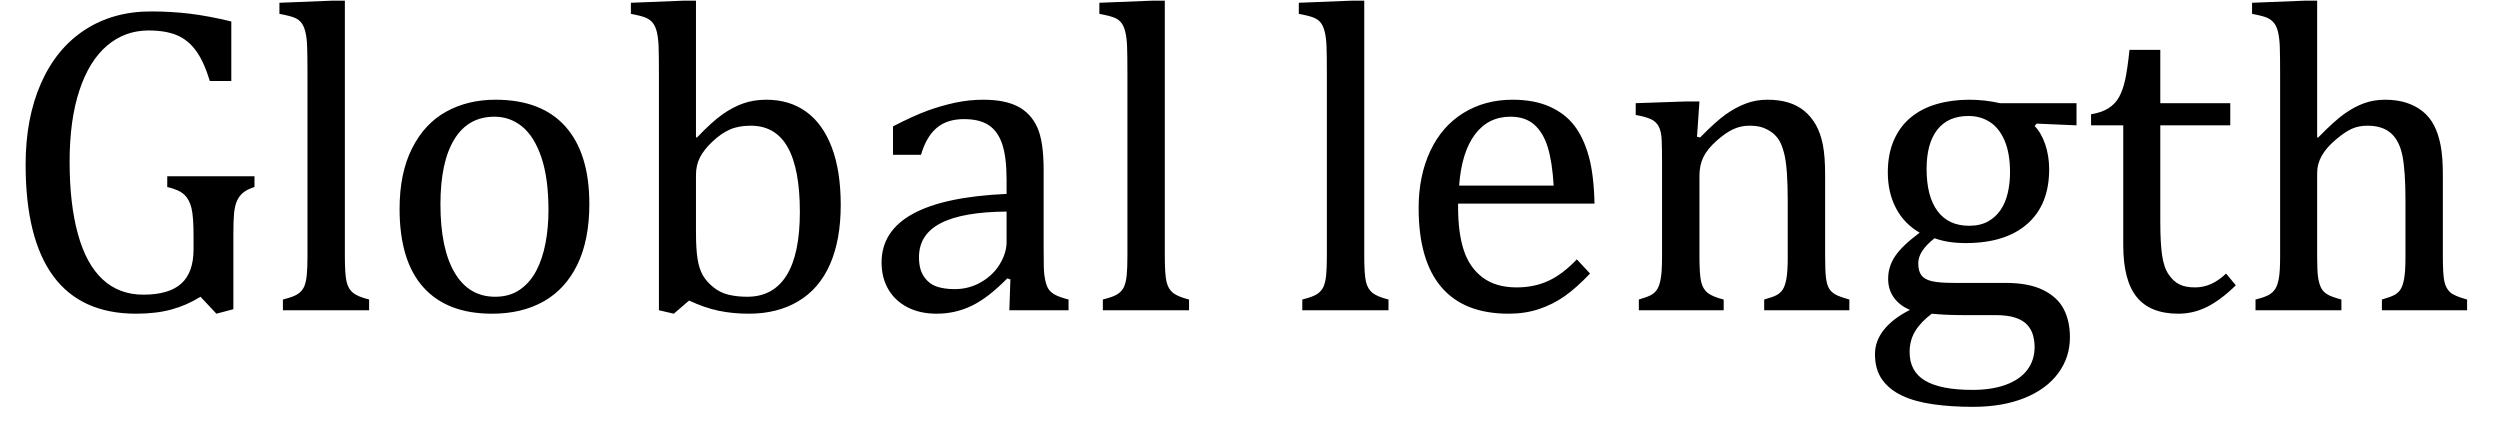 <?xml version="1.0" encoding="UTF-8" standalone="no"?><svg xmlns="http://www.w3.org/2000/svg" xmlns:xlink="http://www.w3.org/1999/xlink" stroke-dasharray="none" shape-rendering="auto" font-family="'Dialog'" width="112.813" text-rendering="auto" fill-opacity="1" contentScriptType="text/ecmascript" color-interpolation="auto" color-rendering="auto" preserveAspectRatio="xMidYMid meet" font-size="12" fill="black" stroke="black" image-rendering="auto" stroke-miterlimit="10" zoomAndPan="magnify" version="1.0" stroke-linecap="square" stroke-linejoin="miter" contentStyleType="text/css" font-style="normal" height="19" stroke-width="1" stroke-dashoffset="0" font-weight="normal" stroke-opacity="1" y="-5"><!--Converted from MathML using JEuclid--><defs id="genericDefs"/><g><g text-rendering="optimizeLegibility" transform="translate(0,14)" color-rendering="optimizeQuality" color-interpolation="linearRGB" image-rendering="optimizeQuality"><path d="M10.531 -0.047 L9.766 0.156 L9.047 -0.609 Q8.422 -0.219 7.727 -0.031 Q7.031 0.156 6.141 0.156 Q3.656 0.156 2.406 -1.539 Q1.156 -3.234 1.156 -6.578 Q1.156 -8.656 1.844 -10.227 Q2.531 -11.797 3.812 -12.641 Q5.094 -13.484 6.812 -13.484 Q7.719 -13.484 8.562 -13.383 Q9.406 -13.281 10.438 -13.031 L10.438 -10.344 L9.469 -10.344 Q9.203 -11.219 8.844 -11.711 Q8.484 -12.203 7.977 -12.414 Q7.469 -12.625 6.703 -12.625 Q5.641 -12.625 4.836 -11.945 Q4.031 -11.266 3.586 -9.93 Q3.141 -8.594 3.141 -6.703 Q3.141 -4.797 3.516 -3.438 Q3.891 -2.078 4.633 -1.391 Q5.375 -0.703 6.469 -0.703 Q7.625 -0.703 8.18 -1.203 Q8.734 -1.703 8.734 -2.75 L8.734 -3.344 Q8.734 -4.219 8.641 -4.609 Q8.547 -5 8.312 -5.219 Q8.078 -5.438 7.547 -5.562 L7.547 -6.047 L11.484 -6.047 L11.484 -5.562 Q11.141 -5.453 10.961 -5.297 Q10.781 -5.141 10.688 -4.922 Q10.594 -4.703 10.562 -4.375 Q10.531 -4.047 10.531 -3.438 L10.531 -0.047 ZM15.562 -2.438 Q15.562 -1.609 15.641 -1.281 Q15.719 -0.953 15.938 -0.781 Q16.156 -0.609 16.656 -0.484 L16.656 0 L12.766 0 L12.766 -0.484 Q13.266 -0.609 13.453 -0.742 Q13.641 -0.875 13.727 -1.07 Q13.812 -1.266 13.844 -1.594 Q13.875 -1.922 13.875 -2.438 L13.875 -10.609 Q13.875 -11.547 13.859 -11.922 Q13.844 -12.297 13.781 -12.555 Q13.719 -12.812 13.609 -12.961 Q13.5 -13.109 13.305 -13.195 Q13.109 -13.281 12.609 -13.375 L12.609 -13.875 L14.969 -13.969 L15.562 -13.969 L15.562 -2.438 ZM22.203 0.156 Q20.172 0.156 19.102 -1.039 Q18.031 -2.234 18.031 -4.578 Q18.031 -6.188 18.594 -7.305 Q19.156 -8.422 20.133 -8.961 Q21.109 -9.5 22.359 -9.5 Q24.438 -9.5 25.516 -8.289 Q26.594 -7.078 26.594 -4.797 Q26.594 -3.172 26.055 -2.062 Q25.516 -0.953 24.531 -0.398 Q23.547 0.156 22.203 0.156 ZM19.875 -4.781 Q19.875 -2.781 20.516 -1.695 Q21.156 -0.609 22.344 -0.609 Q23 -0.609 23.461 -0.93 Q23.922 -1.25 24.203 -1.789 Q24.484 -2.328 24.617 -3.031 Q24.75 -3.734 24.75 -4.516 Q24.75 -5.953 24.43 -6.898 Q24.109 -7.844 23.562 -8.289 Q23.016 -8.734 22.312 -8.734 Q21.125 -8.734 20.5 -7.711 Q19.875 -6.688 19.875 -4.781 ZM31.406 -7.797 L31.453 -7.797 Q32.125 -8.5 32.586 -8.828 Q33.047 -9.156 33.523 -9.328 Q34 -9.5 34.578 -9.5 Q35.625 -9.5 36.375 -8.961 Q37.125 -8.422 37.531 -7.359 Q37.938 -6.297 37.938 -4.75 Q37.938 -3.172 37.453 -2.07 Q36.969 -0.969 36.023 -0.406 Q35.078 0.156 33.797 0.156 Q33.062 0.156 32.43 0.023 Q31.797 -0.109 31.094 -0.438 L30.406 0.156 L29.734 0 L29.734 -10.609 Q29.734 -11.547 29.719 -11.922 Q29.703 -12.297 29.641 -12.555 Q29.578 -12.812 29.461 -12.961 Q29.344 -13.109 29.156 -13.195 Q28.969 -13.281 28.469 -13.375 L28.469 -13.875 L30.828 -13.969 L31.406 -13.969 L31.406 -7.797 ZM31.406 -3.516 Q31.406 -2.766 31.477 -2.32 Q31.547 -1.875 31.711 -1.586 Q31.875 -1.297 32.18 -1.047 Q32.484 -0.797 32.867 -0.703 Q33.25 -0.609 33.719 -0.609 Q34.891 -0.609 35.492 -1.57 Q36.094 -2.531 36.094 -4.438 Q36.094 -6.375 35.547 -7.352 Q35 -8.328 33.875 -8.328 Q33.328 -8.328 32.938 -8.156 Q32.547 -7.984 32.156 -7.617 Q31.766 -7.25 31.586 -6.898 Q31.406 -6.547 31.406 -6.109 L31.406 -3.516 ZM45.594 -1.391 L45.453 -1.438 Q44.594 -0.562 43.852 -0.203 Q43.109 0.156 42.266 0.156 Q41.516 0.156 40.953 -0.133 Q40.391 -0.422 40.086 -0.945 Q39.781 -1.469 39.781 -2.156 Q39.781 -3.578 41.195 -4.352 Q42.609 -5.125 45.422 -5.25 L45.422 -5.891 Q45.422 -6.906 45.227 -7.492 Q45.031 -8.078 44.617 -8.352 Q44.203 -8.625 43.5 -8.625 Q42.734 -8.625 42.266 -8.227 Q41.797 -7.828 41.562 -7.016 L40.297 -7.016 L40.297 -8.297 Q41.234 -8.781 41.859 -9.008 Q42.484 -9.234 43.109 -9.367 Q43.734 -9.5 44.375 -9.5 Q45.344 -9.5 45.93 -9.195 Q46.516 -8.891 46.805 -8.258 Q47.094 -7.625 47.094 -6.344 L47.094 -2.938 Q47.094 -2.219 47.102 -1.922 Q47.109 -1.625 47.164 -1.367 Q47.219 -1.109 47.312 -0.961 Q47.406 -0.812 47.602 -0.703 Q47.797 -0.594 48.219 -0.484 L48.219 0 L45.547 0 L45.594 -1.391 ZM45.422 -4.453 Q43.438 -4.438 42.453 -3.93 Q41.469 -3.422 41.469 -2.391 Q41.469 -1.844 41.695 -1.516 Q41.922 -1.188 42.266 -1.07 Q42.609 -0.953 43.078 -0.953 Q43.734 -0.953 44.281 -1.273 Q44.828 -1.594 45.125 -2.094 Q45.422 -2.594 45.422 -3.078 L45.422 -4.453 ZM52.562 -2.438 Q52.562 -1.609 52.641 -1.281 Q52.719 -0.953 52.938 -0.781 Q53.156 -0.609 53.656 -0.484 L53.656 0 L49.766 0 L49.766 -0.484 Q50.266 -0.609 50.453 -0.742 Q50.641 -0.875 50.727 -1.07 Q50.812 -1.266 50.844 -1.594 Q50.875 -1.922 50.875 -2.438 L50.875 -10.609 Q50.875 -11.547 50.859 -11.922 Q50.844 -12.297 50.781 -12.555 Q50.719 -12.812 50.609 -12.961 Q50.5 -13.109 50.305 -13.195 Q50.109 -13.281 49.609 -13.375 L49.609 -13.875 L51.969 -13.969 L52.562 -13.969 L52.562 -2.438 ZM61.562 -2.438 Q61.562 -1.609 61.641 -1.281 Q61.719 -0.953 61.938 -0.781 Q62.156 -0.609 62.656 -0.484 L62.656 0 L58.766 0 L58.766 -0.484 Q59.266 -0.609 59.453 -0.742 Q59.641 -0.875 59.727 -1.07 Q59.812 -1.266 59.844 -1.594 Q59.875 -1.922 59.875 -2.438 L59.875 -10.609 Q59.875 -11.547 59.859 -11.922 Q59.844 -12.297 59.781 -12.555 Q59.719 -12.812 59.609 -12.961 Q59.5 -13.109 59.305 -13.195 Q59.109 -13.281 58.609 -13.375 L58.609 -13.875 L60.969 -13.969 L61.562 -13.969 L61.562 -2.438 ZM71.75 -1.656 Q71.125 -1 70.602 -0.633 Q70.078 -0.266 69.453 -0.055 Q68.828 0.156 68.078 0.156 Q66.062 0.156 65.039 -1.047 Q64.016 -2.25 64.016 -4.609 Q64.016 -6.062 64.539 -7.18 Q65.062 -8.297 66.031 -8.898 Q67 -9.5 68.25 -9.5 Q69.234 -9.5 69.93 -9.188 Q70.625 -8.875 71.039 -8.336 Q71.453 -7.797 71.688 -6.969 Q71.922 -6.141 71.953 -4.812 L65.797 -4.812 L65.797 -4.641 Q65.797 -3.484 66.055 -2.703 Q66.312 -1.922 66.906 -1.477 Q67.5 -1.031 68.438 -1.031 Q69.234 -1.031 69.875 -1.328 Q70.516 -1.625 71.156 -2.297 L71.75 -1.656 ZM70.109 -5.625 Q70.047 -6.688 69.844 -7.352 Q69.641 -8.016 69.234 -8.375 Q68.828 -8.734 68.156 -8.734 Q67.156 -8.734 66.555 -7.93 Q65.953 -7.125 65.844 -5.625 L70.109 -5.625 ZM83.453 0 L79.609 0 L79.609 -0.484 Q80 -0.594 80.164 -0.68 Q80.328 -0.766 80.438 -0.922 Q80.547 -1.078 80.609 -1.406 Q80.672 -1.734 80.672 -2.406 L80.672 -4.969 Q80.672 -5.641 80.633 -6.203 Q80.594 -6.766 80.5 -7.117 Q80.406 -7.469 80.281 -7.672 Q80.156 -7.875 79.969 -8.016 Q79.781 -8.156 79.547 -8.242 Q79.312 -8.328 78.938 -8.328 Q78.562 -8.328 78.219 -8.172 Q77.875 -8.016 77.461 -7.648 Q77.047 -7.281 76.867 -6.914 Q76.688 -6.547 76.688 -6.078 L76.688 -2.438 Q76.688 -1.609 76.766 -1.281 Q76.844 -0.953 77.062 -0.781 Q77.281 -0.609 77.781 -0.484 L77.781 0 L73.953 0 L73.953 -0.484 Q74.328 -0.594 74.492 -0.68 Q74.656 -0.766 74.766 -0.922 Q74.875 -1.078 74.938 -1.406 Q75 -1.734 75 -2.406 L75 -6.672 Q75 -7.297 74.984 -7.68 Q74.969 -8.062 74.852 -8.289 Q74.734 -8.516 74.492 -8.625 Q74.25 -8.734 73.812 -8.812 L73.812 -9.344 L76.094 -9.422 L76.688 -9.422 L76.578 -7.828 L76.719 -7.797 Q77.438 -8.531 77.883 -8.844 Q78.328 -9.156 78.781 -9.328 Q79.234 -9.5 79.75 -9.5 Q80.281 -9.5 80.695 -9.375 Q81.109 -9.25 81.422 -8.992 Q81.734 -8.734 81.945 -8.359 Q82.156 -7.984 82.258 -7.461 Q82.359 -6.938 82.359 -6.125 L82.359 -2.438 Q82.359 -1.766 82.398 -1.461 Q82.438 -1.156 82.531 -0.992 Q82.625 -0.828 82.812 -0.719 Q83 -0.609 83.453 -0.484 L83.453 0 ZM93.703 -8.344 L91.906 -8.422 L91.812 -8.312 Q92.109 -8.016 92.289 -7.492 Q92.469 -6.969 92.469 -6.359 Q92.469 -4.766 91.484 -3.898 Q90.5 -3.031 88.703 -3.031 Q87.891 -3.031 87.297 -3.25 Q86.562 -2.672 86.562 -2.125 Q86.562 -1.766 86.703 -1.578 Q86.844 -1.391 87.172 -1.312 Q87.5 -1.234 88.156 -1.234 L90.5 -1.234 Q91.547 -1.234 92.195 -0.914 Q92.844 -0.594 93.125 -0.055 Q93.406 0.484 93.406 1.219 Q93.406 2.125 92.875 2.844 Q92.344 3.562 91.352 3.961 Q90.359 4.359 89.031 4.359 Q88.047 4.359 87.227 4.242 Q86.406 4.125 85.828 3.852 Q85.25 3.578 84.93 3.125 Q84.609 2.672 84.609 1.984 Q84.609 1.375 85.023 0.867 Q85.438 0.359 86.188 -0.016 Q85.734 -0.203 85.469 -0.562 Q85.203 -0.922 85.203 -1.422 Q85.203 -1.969 85.516 -2.438 Q85.828 -2.906 86.625 -3.5 Q85.922 -3.906 85.555 -4.609 Q85.188 -5.312 85.188 -6.219 Q85.188 -7.047 85.461 -7.672 Q85.734 -8.297 86.227 -8.703 Q86.719 -9.109 87.398 -9.305 Q88.078 -9.5 88.859 -9.5 Q89.562 -9.5 90.25 -9.344 L93.703 -9.344 L93.703 -8.344 ZM86.938 -6.375 Q86.938 -5.141 87.43 -4.477 Q87.922 -3.812 88.859 -3.812 Q89.359 -3.812 89.711 -4.008 Q90.062 -4.203 90.281 -4.531 Q90.5 -4.859 90.602 -5.297 Q90.703 -5.734 90.703 -6.219 Q90.703 -7.078 90.461 -7.648 Q90.219 -8.219 89.797 -8.492 Q89.375 -8.766 88.828 -8.766 Q87.906 -8.766 87.422 -8.148 Q86.938 -7.531 86.938 -6.375 ZM87.172 0.156 Q86.672 0.531 86.422 0.945 Q86.172 1.359 86.172 1.891 Q86.172 2.766 86.875 3.18 Q87.578 3.594 89.016 3.594 Q89.891 3.594 90.523 3.359 Q91.156 3.125 91.484 2.688 Q91.812 2.25 91.812 1.656 Q91.812 1.391 91.742 1.133 Q91.672 0.875 91.484 0.664 Q91.297 0.453 90.945 0.336 Q90.594 0.219 90.031 0.219 L88.578 0.219 Q87.781 0.219 87.172 0.156 ZM94.359 -8.844 Q94.844 -8.922 95.148 -9.117 Q95.453 -9.312 95.625 -9.625 Q95.797 -9.938 95.898 -10.398 Q96 -10.859 96.094 -11.75 L97.484 -11.75 L97.484 -9.344 L100.641 -9.344 L100.641 -8.344 L97.484 -8.344 L97.484 -4 Q97.484 -3.062 97.562 -2.5 Q97.641 -1.938 97.859 -1.617 Q98.078 -1.297 98.352 -1.164 Q98.625 -1.031 99.047 -1.031 Q99.438 -1.031 99.781 -1.188 Q100.125 -1.344 100.453 -1.656 L100.891 -1.125 Q100.203 -0.453 99.586 -0.148 Q98.969 0.156 98.297 0.156 Q97.031 0.156 96.422 -0.594 Q95.812 -1.344 95.812 -2.938 L95.812 -8.344 L94.359 -8.344 L94.359 -8.844 ZM104.562 -7.797 L104.609 -7.797 Q105.359 -8.562 105.805 -8.875 Q106.25 -9.188 106.688 -9.344 Q107.125 -9.5 107.625 -9.5 Q108.156 -9.5 108.578 -9.367 Q109 -9.234 109.32 -8.977 Q109.641 -8.719 109.836 -8.344 Q110.031 -7.969 110.133 -7.445 Q110.234 -6.922 110.234 -6.125 L110.234 -2.438 Q110.234 -1.594 110.305 -1.289 Q110.375 -0.984 110.562 -0.812 Q110.75 -0.641 111.328 -0.484 L111.328 0 L107.484 0 L107.484 -0.484 Q107.859 -0.594 108.031 -0.68 Q108.203 -0.766 108.312 -0.922 Q108.422 -1.078 108.484 -1.406 Q108.547 -1.734 108.547 -2.406 L108.547 -4.969 Q108.547 -6.266 108.414 -6.953 Q108.281 -7.641 107.898 -7.984 Q107.516 -8.328 106.828 -8.328 Q106.438 -8.328 106.125 -8.188 Q105.812 -8.047 105.398 -7.695 Q104.984 -7.344 104.773 -6.977 Q104.562 -6.609 104.562 -6.188 L104.562 -2.438 Q104.562 -1.781 104.602 -1.5 Q104.641 -1.219 104.734 -1.023 Q104.828 -0.828 105.031 -0.711 Q105.234 -0.594 105.656 -0.484 L105.656 0 L101.781 0 L101.781 -0.484 Q102.219 -0.594 102.398 -0.703 Q102.578 -0.812 102.68 -0.977 Q102.781 -1.141 102.836 -1.453 Q102.891 -1.766 102.891 -2.438 L102.891 -10.609 Q102.891 -11.547 102.875 -11.922 Q102.859 -12.297 102.797 -12.555 Q102.734 -12.812 102.617 -12.961 Q102.5 -13.109 102.312 -13.195 Q102.125 -13.281 101.625 -13.375 L101.625 -13.875 L103.984 -13.969 L104.562 -13.969 L104.562 -7.797 Z" stroke="none"/></g></g></svg>